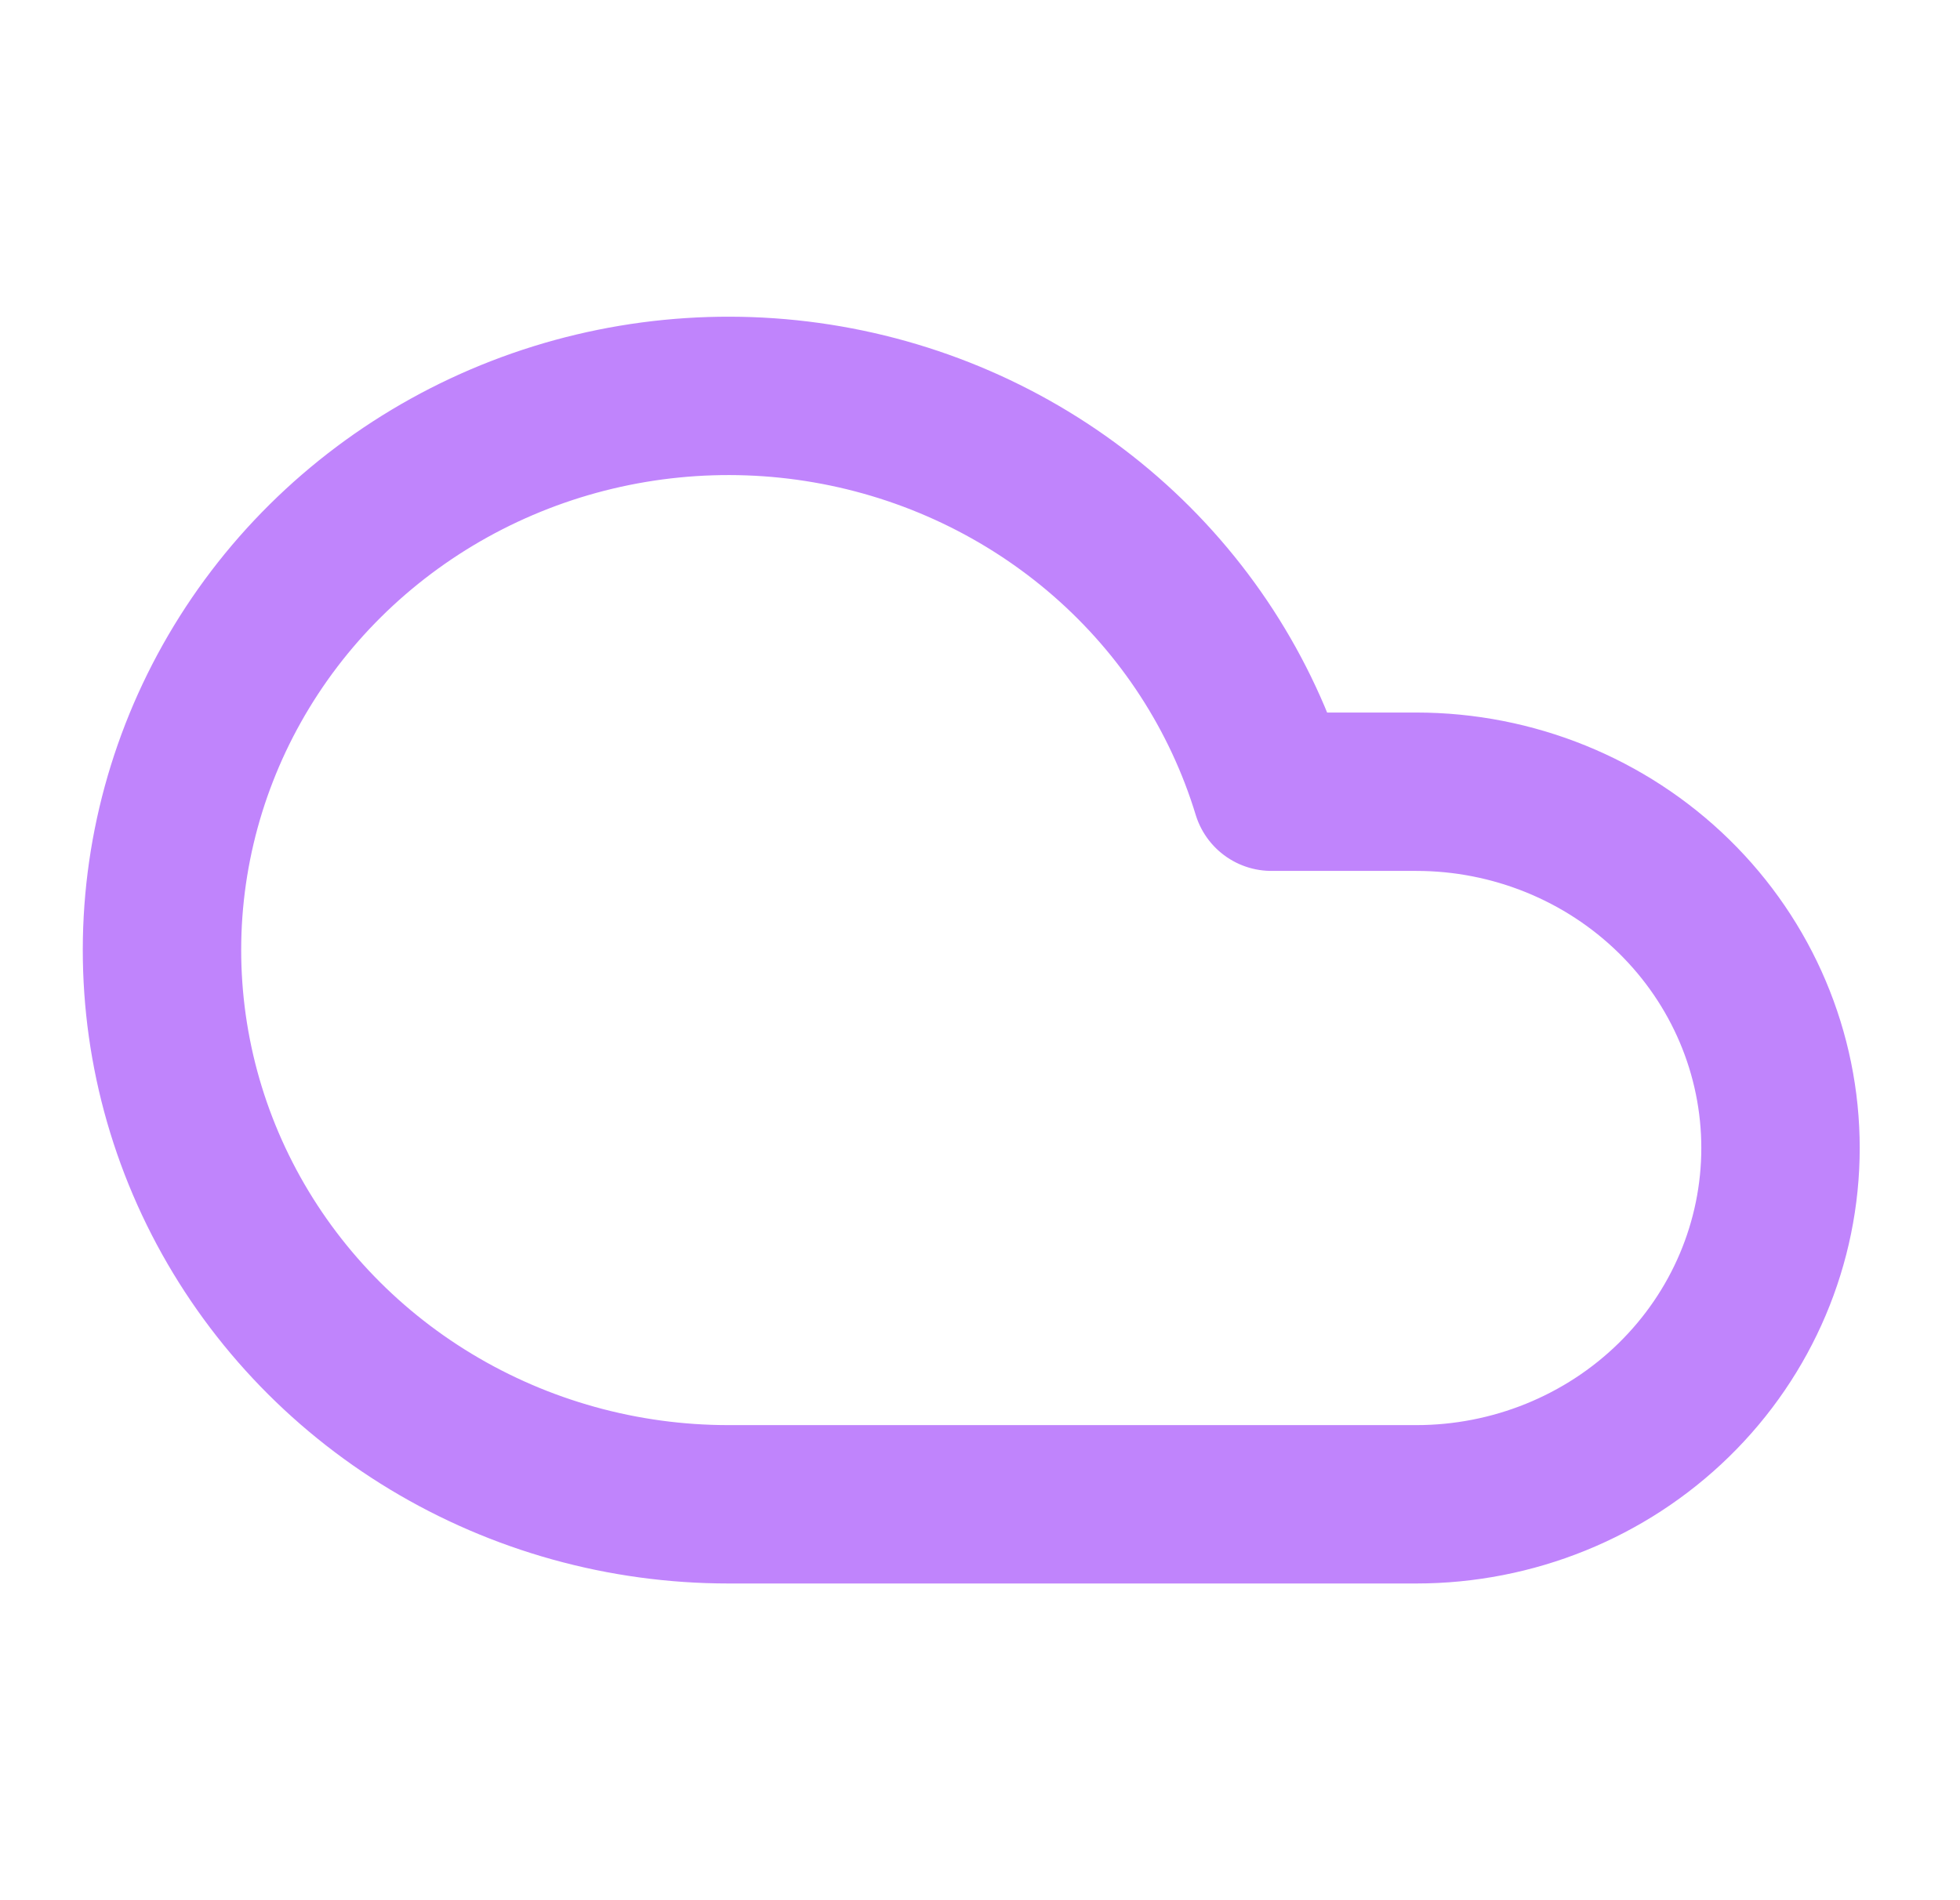 <svg xmlns="http://www.w3.org/2000/svg" fill="none" viewBox="0 0 33 32" height="32" width="33">
<path stroke-linejoin="round" stroke-linecap="round" stroke-width="2.667" stroke="#C084FC" d="M23.846 25.333H12.264C10.495 25.333 8.761 24.851 7.256 23.942C5.75 23.033 4.533 21.732 3.74 20.185C2.947 18.638 2.609 16.905 2.764 15.181C2.92 13.457 3.562 11.809 4.619 10.421C5.676 9.034 7.107 7.961 8.752 7.323C10.396 6.686 12.189 6.508 13.931 6.81C15.673 7.112 17.294 7.882 18.615 9.034C19.935 10.186 20.902 11.675 21.407 13.333H23.846C25.472 13.333 27.032 13.966 28.182 15.091C29.332 16.216 29.978 17.742 29.978 19.333C29.978 20.925 29.332 22.451 28.182 23.576C27.032 24.701 25.472 25.333 23.846 25.333Z"></path>
</svg>

